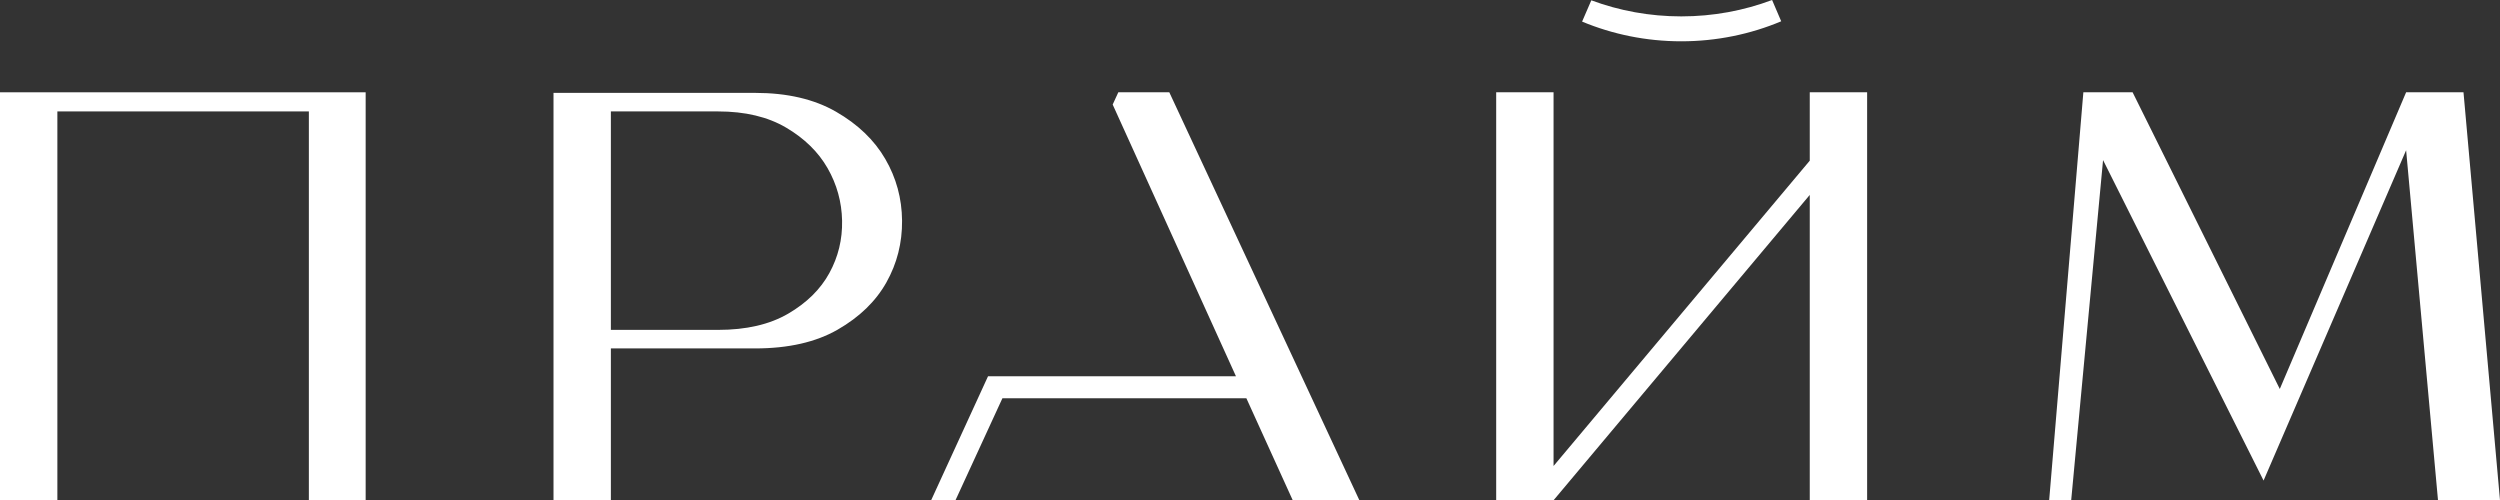 <?xml version="1.0" encoding="UTF-8"?> <svg xmlns="http://www.w3.org/2000/svg" xmlns:xlink="http://www.w3.org/1999/xlink" xmlns:xodm="http://www.corel.com/coreldraw/odm/2003" xml:space="preserve" width="128.934mm" height="25.8mm" version="1.1" style="shape-rendering:geometricPrecision; text-rendering:geometricPrecision; image-rendering:optimizeQuality; fill-rule:evenodd; clip-rule:evenodd" viewBox="0 0 12886.42 2578.57"><rect x="0" y="0" width="12886.42" height="2578.57" fill="#333333" stroke="none"/> <defs> <style type="text/css"> .fil1 {fill:white} .fil0 {fill:white;fill-rule:nonzero} </style> </defs> <g id="Слой_x0020_1">  <g id="_1750553216512"> <polygon class="fil0" points="295.72,574.32 295.72,1279.69 295.72,1527.16 295.72,1625.72 295.72,2040.69 295.72,2578.56 0.01,2578.56 0.01,475.74 295.72,475.74 1592.06,475.74 1884.79,475.74 1884.79,2578.56 1592.06,2578.56 1592.06,2040.69 1592.06,1625.72 1592.06,1527.16 1592.06,1279.69 1592.06,574.32 "></polygon> <path class="fil0" d="M3892.57 478.75c165.29,0 304.18,32.34 416.69,97.06 112.5,64.72 197.14,145.86 253.89,243.44 56.74,97.58 85.63,203.62 86.63,318.11 0.99,114.51 -25.91,220.54 -80.67,318.12 -54.76,97.57 -138.4,178.72 -250.9,243.44 -112.5,64.72 -254.39,97.07 -425.64,97.07l-743.76 0 0 782.58 -295.71 0 0 -2099.81 1039.47 0zm-743.76 95.57l0 1126.07 552.59 0c145.36,0 265.86,-27.86 361.42,-83.62 95.6,-55.76 166.29,-125.44 212.1,-209.08 45.8,-83.64 67.69,-173.75 65.7,-270.33 -1.99,-96.57 -26.89,-186.68 -74.67,-270.32 -47.8,-83.61 -118.98,-153.33 -213.58,-209.07 -94.58,-55.76 -211.58,-83.64 -350.97,-83.64l-552.59 0z"></path> <polygon class="fil0" points="5764.41,475.74 6027.27,475.74 7006.99,2578.56 6663.49,2578.56 6424.53,2052.87 5167.01,2052.87 4925.07,2578.56 4799.63,2578.56 5092.9,1939.37 5220.78,1939.37 5887.4,1939.37 6370.78,1939.37 5800.26,681.85 5735.41,538.93 "></polygon> <polygon class="fil0" points="10562.55,2578.56 10738.79,475.74 10992.68,475.74 11751.37,2005.08 12402.52,475.74 12698.25,475.74 12886.42,2578.56 12566.83,2578.56 12402.52,774.44 11667.73,2477.03 10840.34,825.24 10676.07,2578.56 "></polygon> <polygon class="fil1" points="7712.18,475.74 8007.9,475.74 8007.9,2401.99 9328.51,828.15 9328.51,475.74 9624.23,475.74 9624.23,652.32 9624.23,2578.56 9328.51,2578.56 9328.51,1004.73 8007.9,2578.56 7859.72,2578.56 7712.18,2578.56 "></polygon> <path class="fil0" d="M9134.35 0l47 109.72c-158.19,66.41 -332.32,103.16 -515.11,103.16 -181.28,0 -354.05,-36.14 -511.2,-101.54l47.49 -109.71c144.21,53.56 300.51,82.86 463.71,82.86 164.86,0 322.67,-29.89 468.11,-84.49z"></path> </g> </g> </svg> 